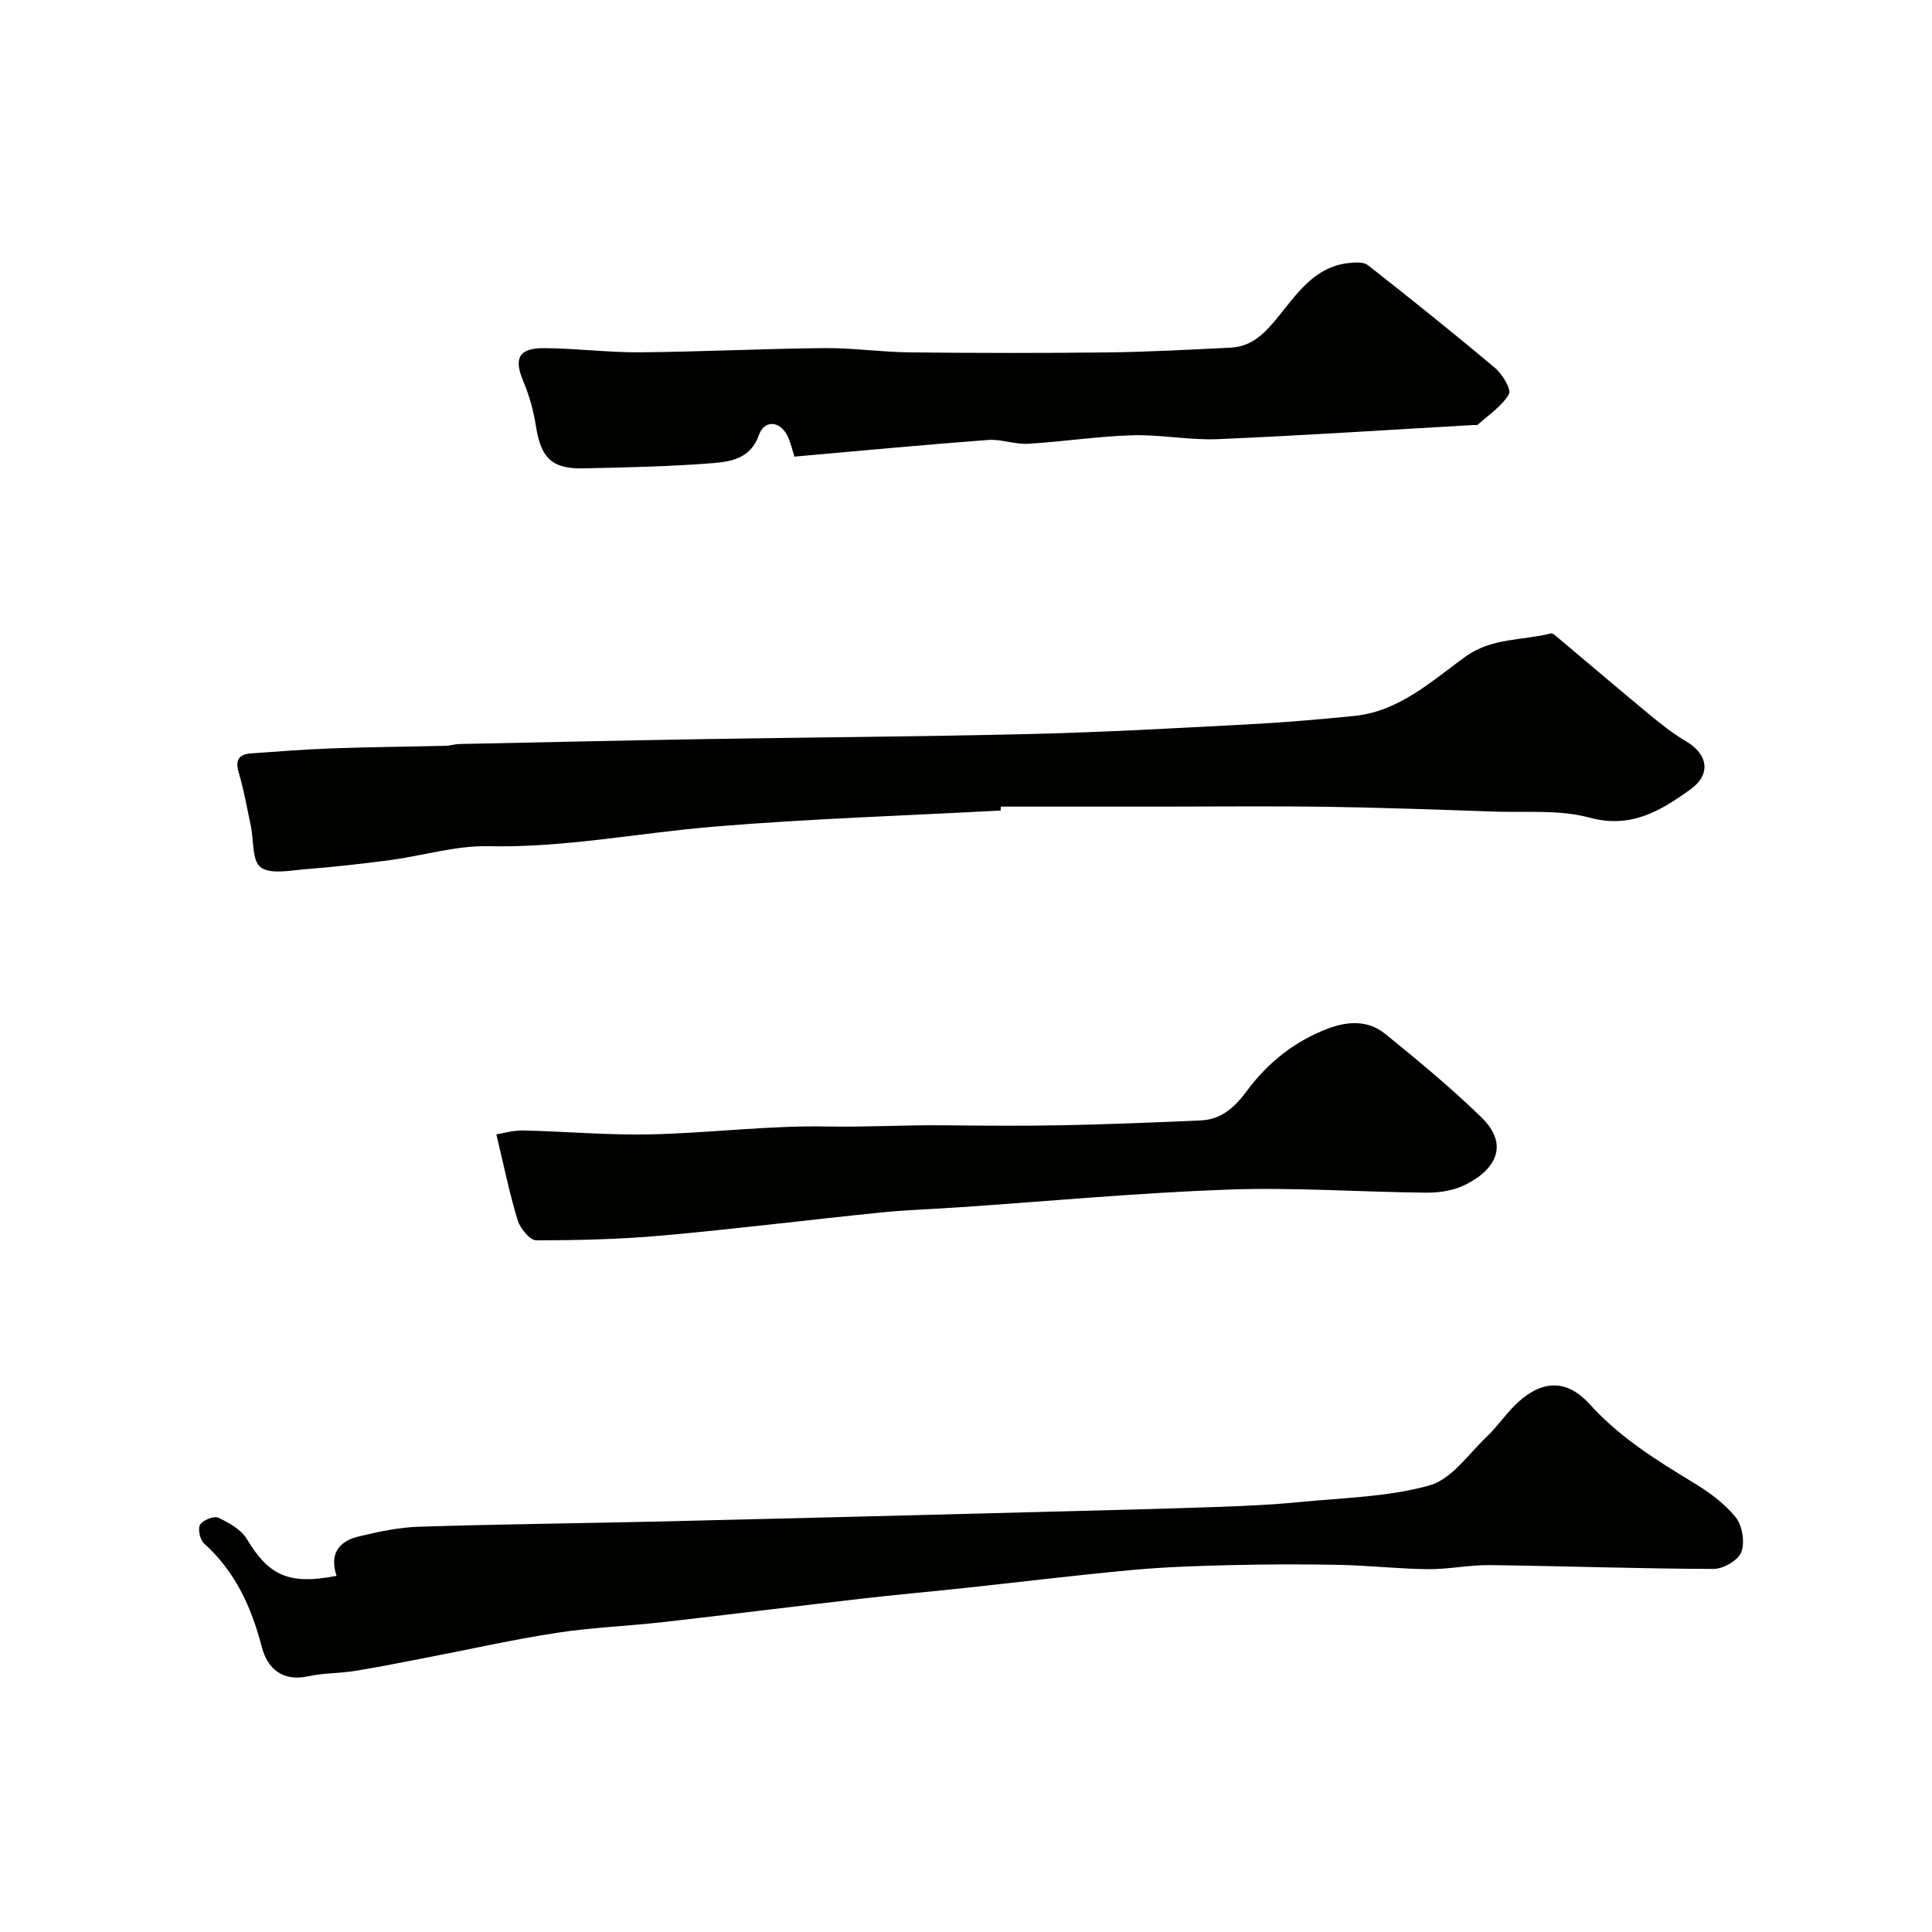 <svg enable-background="new 0 0 400 400" viewBox="0 0 400 400" xmlns="http://www.w3.org/2000/svg"><g fill="#010100"><path d="m207.18 167.81c-19.79 1.07-39.62 1.7-59.36 3.34-15.56 1.29-30.92 4.39-46.68 4.05-6.76-.15-13.55 1.96-20.35 2.87-5.85.78-11.71 1.43-17.59 1.89-3.14.25-7.17 1.12-9.23-.4-1.81-1.34-1.42-5.63-2.05-8.61-.78-3.66-1.41-7.37-2.48-10.94-.79-2.64-.02-3.85 2.55-4.03 5.61-.4 11.23-.84 16.85-1.04 7.78-.28 15.57-.34 23.36-.53.98-.02 1.95-.35 2.92-.37 16.76-.35 33.52-.73 50.28-1.01 22.76-.38 45.52-.52 68.27-1.07 14.87-.36 29.73-1.2 44.59-1.98 7.38-.39 14.75-1.01 22.1-1.75 9.3-.93 15.96-7.16 23.02-12.27 5.46-3.95 11.78-3.32 17.7-4.81.25-.06.64.18.88.38 6.53 5.48 13.01 11.01 19.58 16.44 2.38 1.97 4.83 3.92 7.49 5.48 4.7 2.76 5.26 6.93.86 10.06-6.17 4.4-12.23 8.1-20.81 5.77-6.23-1.69-13.12-1.02-19.72-1.25-11.59-.4-23.19-.82-34.79-.99-11.53-.17-23.06-.04-34.58-.04-10.93 0-21.86 0-32.79 0-.01.27-.01.54-.02.81z"/><path d="m69.68 326.26c-1.55-4.65.6-7.21 4.6-8.16 4.1-.98 8.32-1.88 12.51-2.01 16.76-.53 33.52-.7 50.29-1.09 26.36-.62 52.72-1.31 79.09-1.99 12.1-.31 24.2-.61 36.29-1.03 5.6-.19 11.22-.46 16.8-1.01 8.95-.88 18.14-1.04 26.7-3.43 4.55-1.27 8.07-6.48 11.87-10.1 2.38-2.26 4.2-5.12 6.65-7.29 5.13-4.55 10.1-4.46 14.67.6 6.18 6.84 13.79 11.57 21.54 16.27 3.19 1.94 6.38 4.27 8.68 7.13 1.37 1.72 1.92 5.17 1.15 7.2-.64 1.69-3.73 3.49-5.74 3.48-15.43-.04-30.86-.6-46.29-.79-4.27-.05-8.56.88-12.84.84-6.1-.06-12.18-.76-18.28-.89-7.52-.16-15.04-.12-22.56.05-6.77.16-13.56.38-20.3 1-11.75 1.09-23.47 2.52-35.2 3.78-7.01.75-14.04 1.37-21.05 2.18-13.67 1.57-27.32 3.29-40.98 4.84-7.34.83-14.76 1.1-22.06 2.23-8.99 1.38-17.89 3.39-26.83 5.11-4.95.95-9.89 1.96-14.86 2.76-3.23.52-6.57.42-9.74 1.12-5.36 1.17-8.45-1.68-9.58-6.03-2.15-8.29-5.49-15.65-11.97-21.48-.84-.76-1.33-3.03-.81-3.88.58-.96 2.86-1.87 3.77-1.44 2.21 1.03 4.73 2.44 5.92 4.43 4.51 7.53 8.69 9.54 18.56 7.6z"/><path d="m164.48 94.54c-.47-1.41-.78-3.02-1.51-4.42-1.59-3.03-4.73-3.2-5.85-.04-1.69 4.8-5.7 5.49-9.48 5.8-8.89.71-17.84.89-26.77 1.09-6.66.15-8.89-2.16-9.93-8.85-.49-3.16-1.39-6.33-2.63-9.27-1.95-4.64-.93-6.79 4.31-6.77 6.6.03 13.19.91 19.78.86 12.76-.1 25.51-.75 38.27-.87 5.92-.05 11.85.83 17.79.89 13.69.14 27.38.16 41.06 0 8.43-.1 16.86-.58 25.28-.98 4.74-.23 7.49-3.48 10.22-6.87 3.79-4.71 7.37-9.86 14.12-10.64 1.35-.15 3.15-.29 4.07.43 8.89 6.97 17.72 14.04 26.36 21.32 1.51 1.27 3.39 4.43 2.83 5.39-1.46 2.5-4.17 4.27-6.42 6.3-.19.17-.64.07-.98.09-17.61 1-35.2 2.17-52.82 2.92-5.9.25-11.87-.98-17.78-.8-7.2.21-14.37 1.34-21.58 1.76-2.73.16-5.55-1-8.27-.79-13.23.99-26.44 2.24-40.07 3.45z"/><path d="m102.76 234.85c1.46-.22 3.53-.84 5.58-.8 8.76.2 17.53 1 26.28.81 12.2-.26 24.4-1.86 36.58-1.63 8.06.15 16.09-.33 24.13-.25 8.16.09 16.33.15 24.49-.01 9.6-.19 19.2-.57 28.8-1 4.25-.19 6.99-2.68 9.5-6.07 4.35-5.88 9.95-10.38 16.95-12.99 4.14-1.54 8.26-1.65 11.68 1.11 6.83 5.53 13.62 11.16 19.92 17.27 6.49 6.3 2.08 11.6-3.9 14.28-2.3 1.03-5.1 1.39-7.66 1.36-13.62-.14-27.25-1.13-40.84-.64-18.58.67-37.12 2.4-55.68 3.67-5.43.37-10.88.53-16.29 1.08-15.01 1.53-29.98 3.4-45.01 4.75-8.72.78-17.51 1.01-26.27 1-1.32 0-3.32-2.47-3.84-4.15-1.7-5.54-2.85-11.25-4.42-17.79z"/></g></svg>